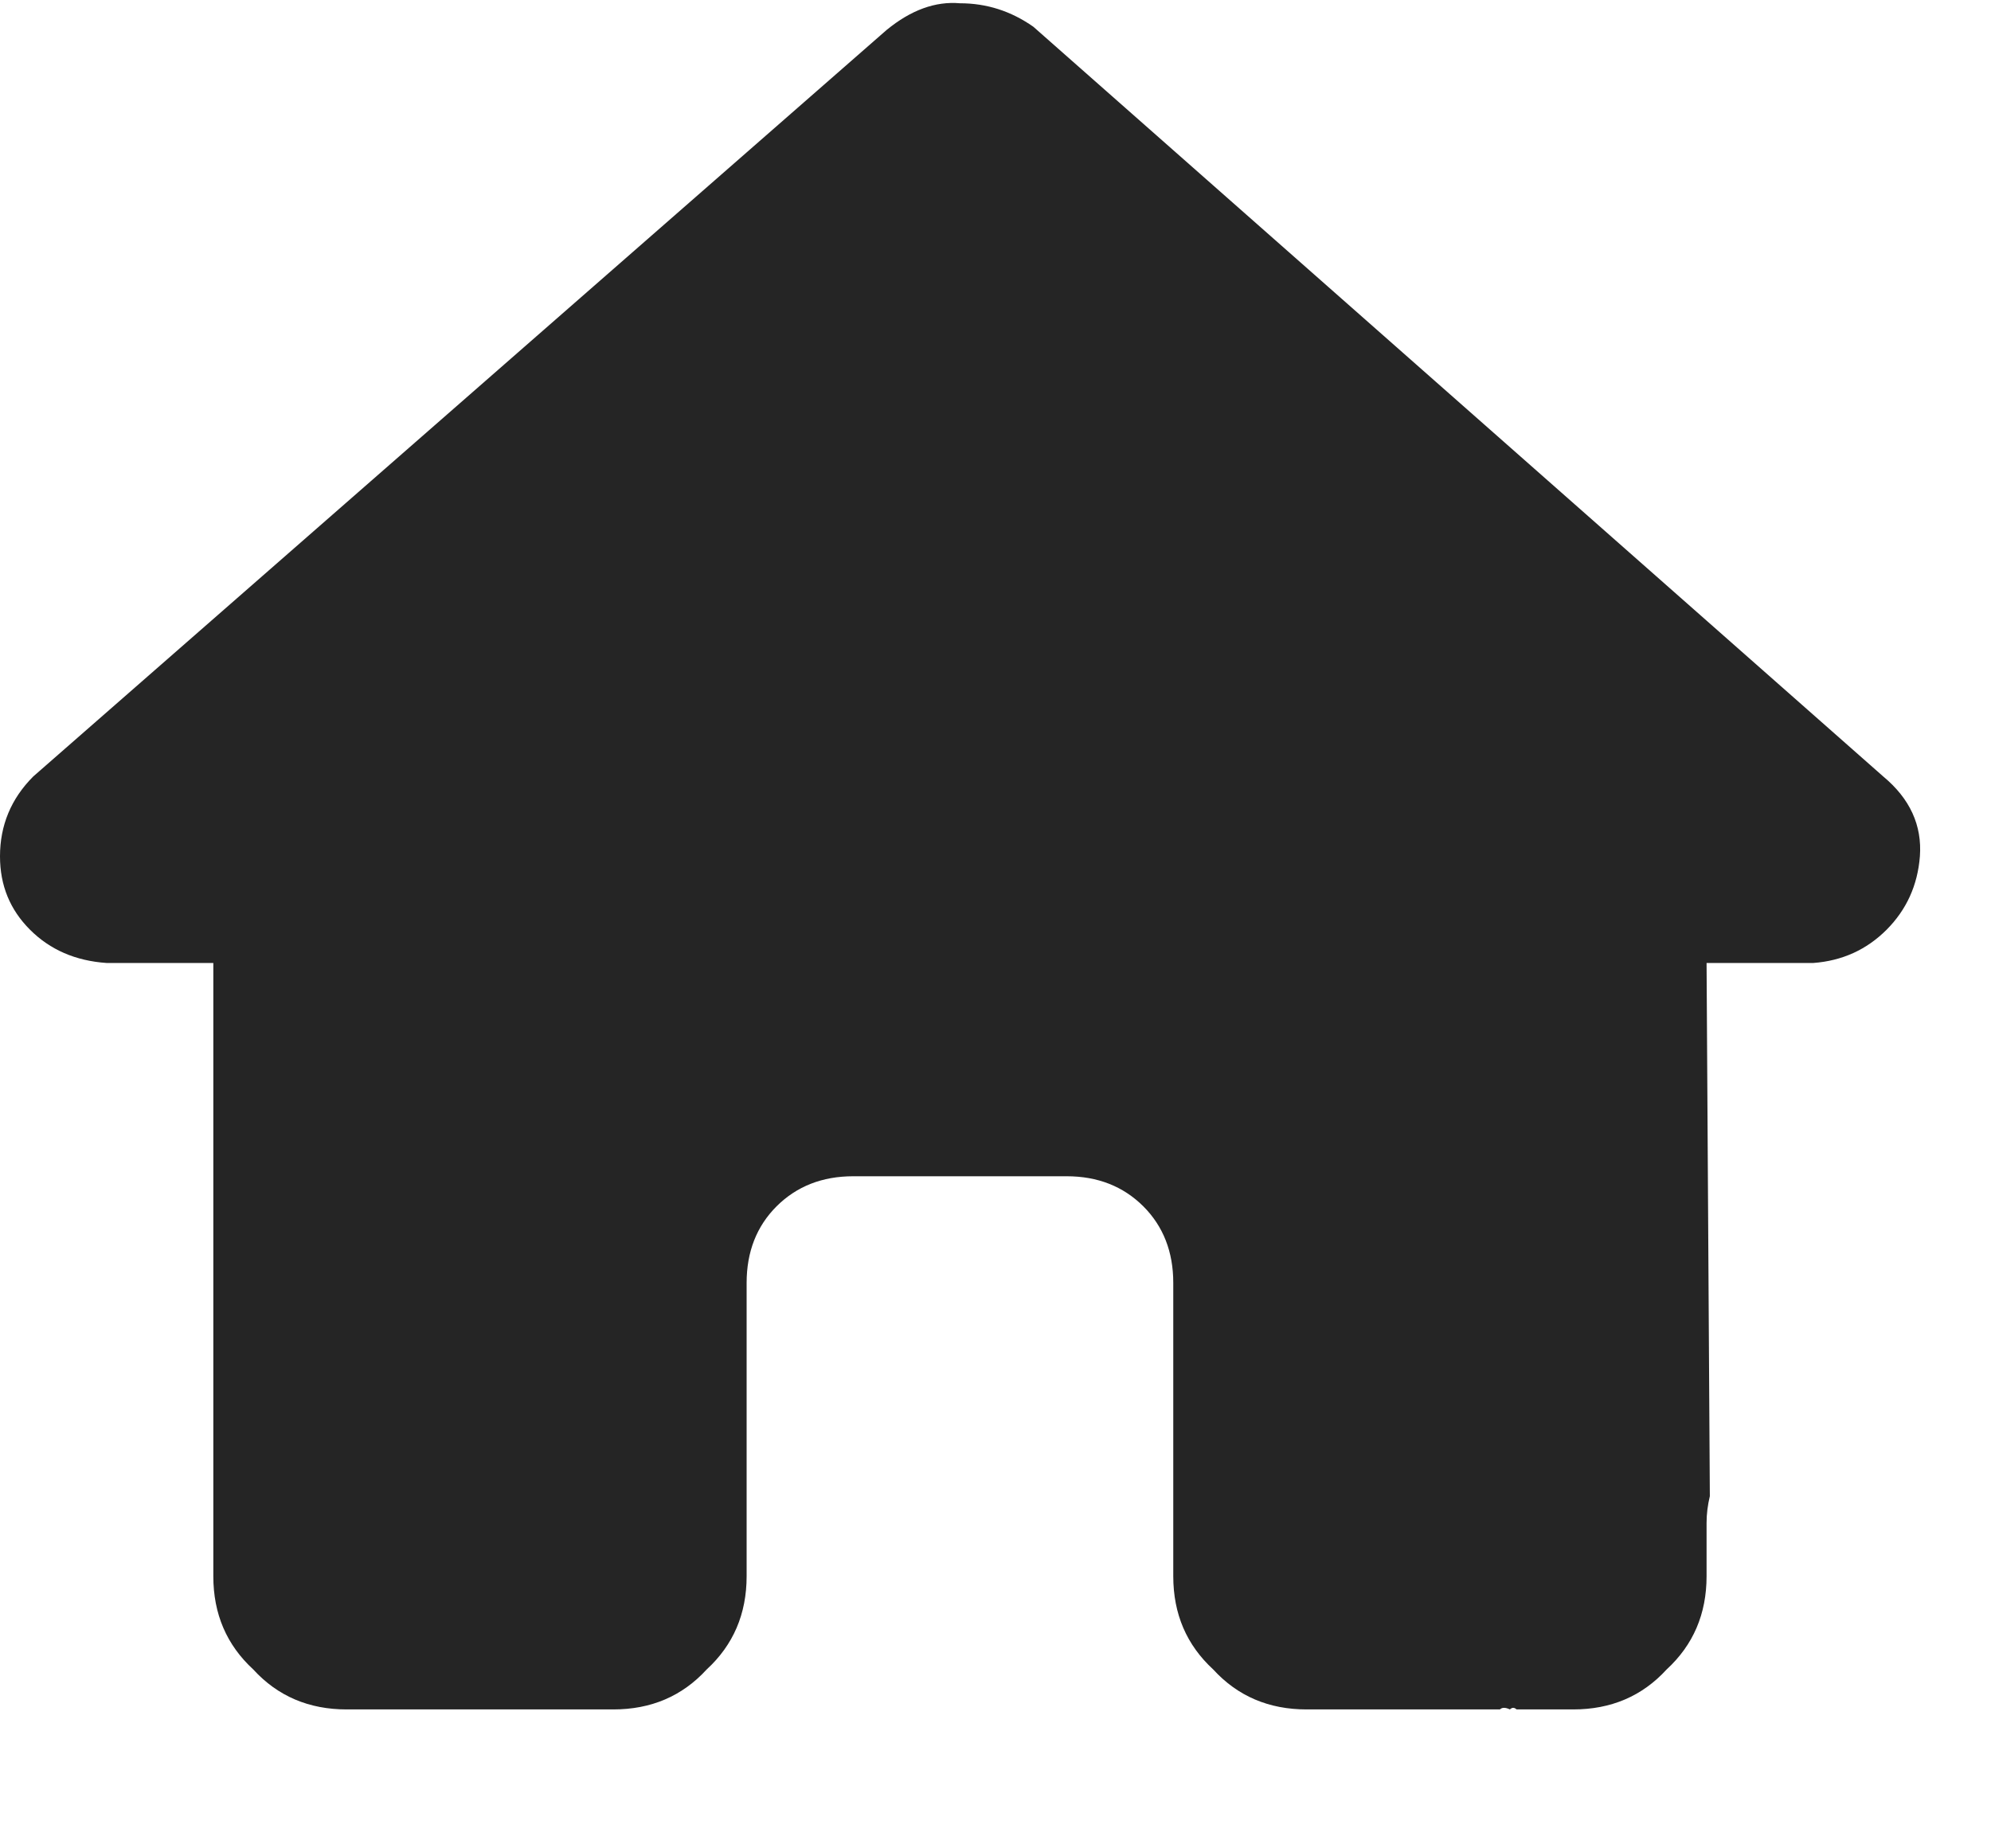 <svg width="14" height="13" viewBox="0 0 14 13" fill="none" xmlns="http://www.w3.org/2000/svg">
<path d="M13.5 6.023C13.484 6.227 13.406 6.398 13.266 6.539C13.125 6.68 12.953 6.758 12.75 6.773H12L12.023 10.523C12.008 10.586 12 10.648 12 10.711V11.086C12 11.352 11.906 11.57 11.719 11.742C11.547 11.93 11.328 12.023 11.062 12.023H10.688C10.672 12.023 10.664 12.023 10.664 12.023C10.648 12.008 10.633 12.008 10.617 12.023C10.586 12.008 10.562 12.008 10.547 12.023C10.531 12.023 10.523 12.023 10.523 12.023H9.188C8.922 12.023 8.703 11.93 8.531 11.742C8.344 11.57 8.25 11.352 8.25 11.086V9.023C8.25 8.805 8.18 8.625 8.039 8.484C7.898 8.344 7.719 8.273 7.5 8.273H6C5.781 8.273 5.602 8.344 5.461 8.484C5.32 8.625 5.25 8.805 5.25 9.023V11.086C5.25 11.352 5.156 11.57 4.969 11.742C4.797 11.93 4.578 12.023 4.312 12.023H3C2.969 12.023 2.938 12.023 2.906 12.023C2.875 12.023 2.844 12.023 2.812 12.023H2.438C2.172 12.023 1.953 11.93 1.781 11.742C1.594 11.57 1.5 11.352 1.5 11.086V8.461C1.5 8.445 1.5 8.422 1.5 8.391V6.773H0.75C0.531 6.758 0.352 6.68 0.211 6.539C0.07 6.398 0 6.227 0 6.023C0 5.805 0.078 5.617 0.234 5.461L6.234 0.211C6.406 0.07 6.578 0.008 6.75 0.023C6.938 0.023 7.109 0.078 7.266 0.188L13.242 5.461C13.43 5.617 13.516 5.805 13.5 6.023Z" fill="#252525"/>
</svg>
